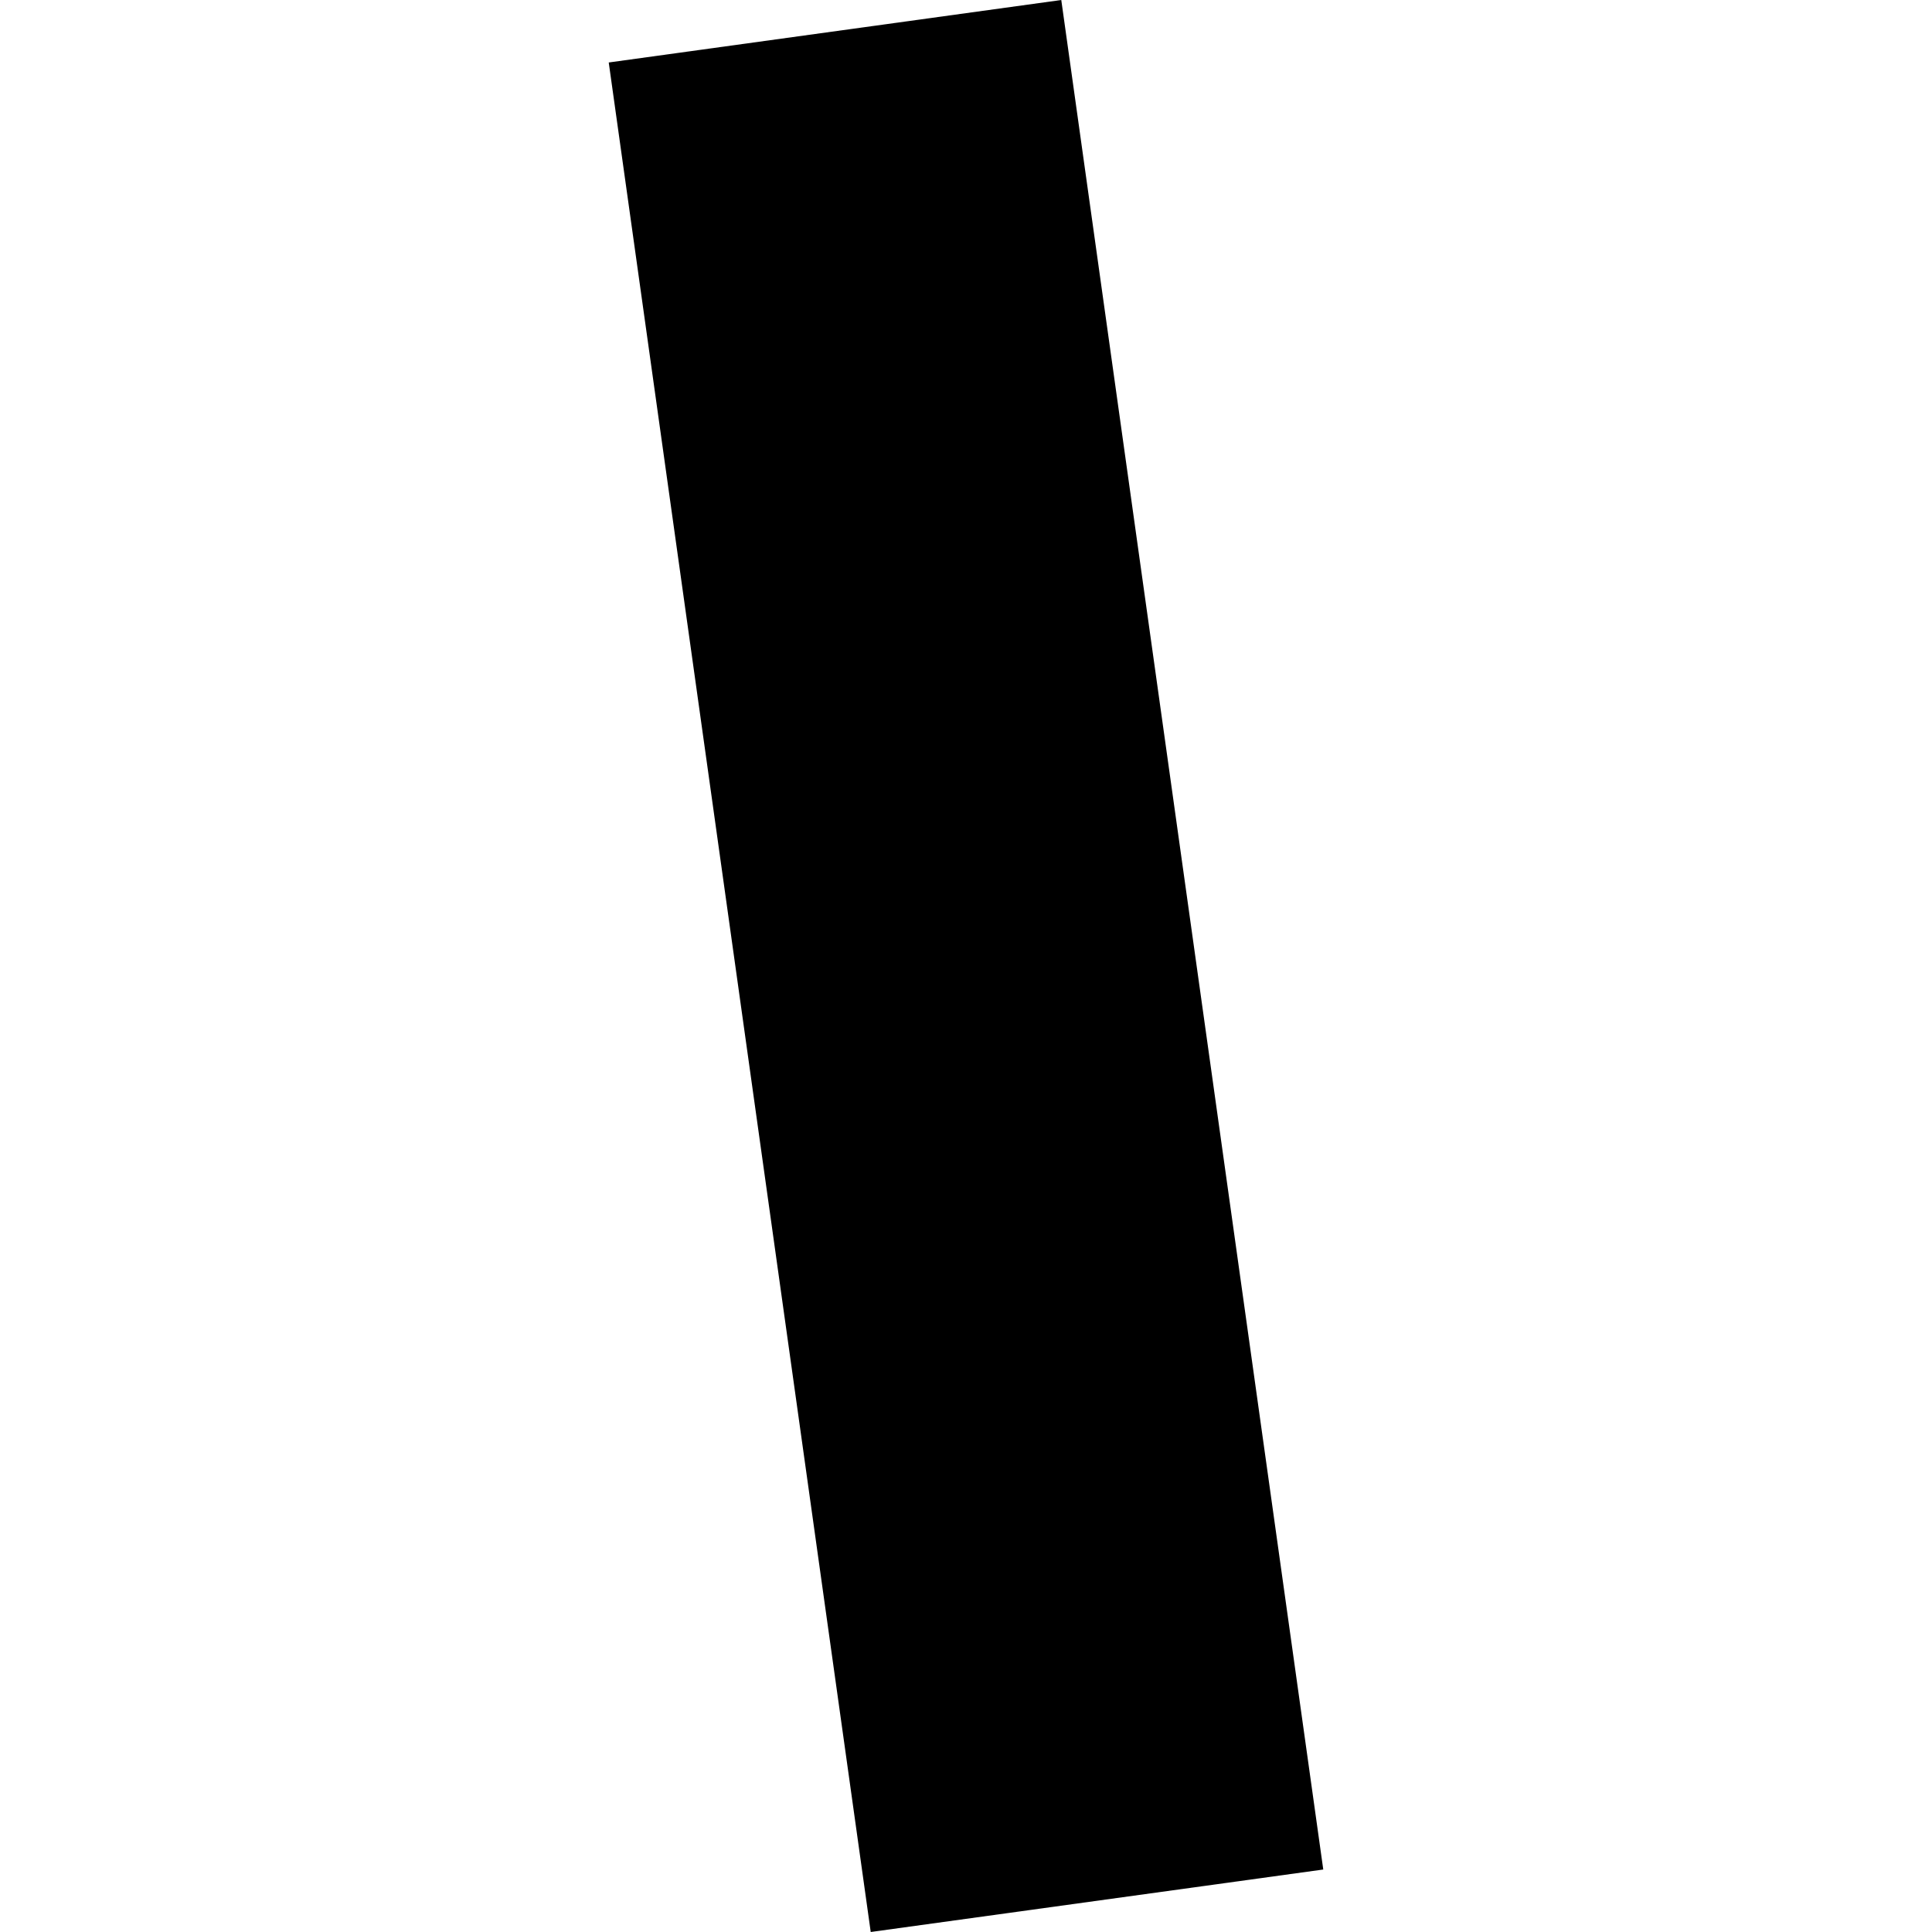 <?xml version="1.0" encoding="utf-8" standalone="no"?>
<!DOCTYPE svg PUBLIC "-//W3C//DTD SVG 1.1//EN"
  "http://www.w3.org/Graphics/SVG/1.1/DTD/svg11.dtd">
<!-- Created with matplotlib (https://matplotlib.org/) -->
<svg height="288pt" version="1.1" viewBox="0 0 288 288" width="288pt" xmlns="http://www.w3.org/2000/svg" xmlns:xlink="http://www.w3.org/1999/xlink">
 <defs>
  <style type="text/css">
*{stroke-linecap:butt;stroke-linejoin:round;}
  </style>
 </defs>
 <g id="figure_1">
  <g id="patch_1">
   <path d="M 0 288 
L 288 288 
L 288 0 
L 0 0 
z
" style="fill:none;opacity:0;"/>
  </g>
  <g id="axes_1">
   <g id="PatchCollection_1">
    <path clip-path="url(#p0ca62bb220)" d="M 90.743 9.314 
L 129.797 288 
L 197.257 278.686 
L 158.203 0 
L 90.743 9.314 
"/>
   </g>
  </g>
 </g>
 <defs>
  <clipPath id="p0ca62bb220">
   <rect height="288" width="106.514" x="90.743" y="0"/>
  </clipPath>
 </defs>
</svg>

